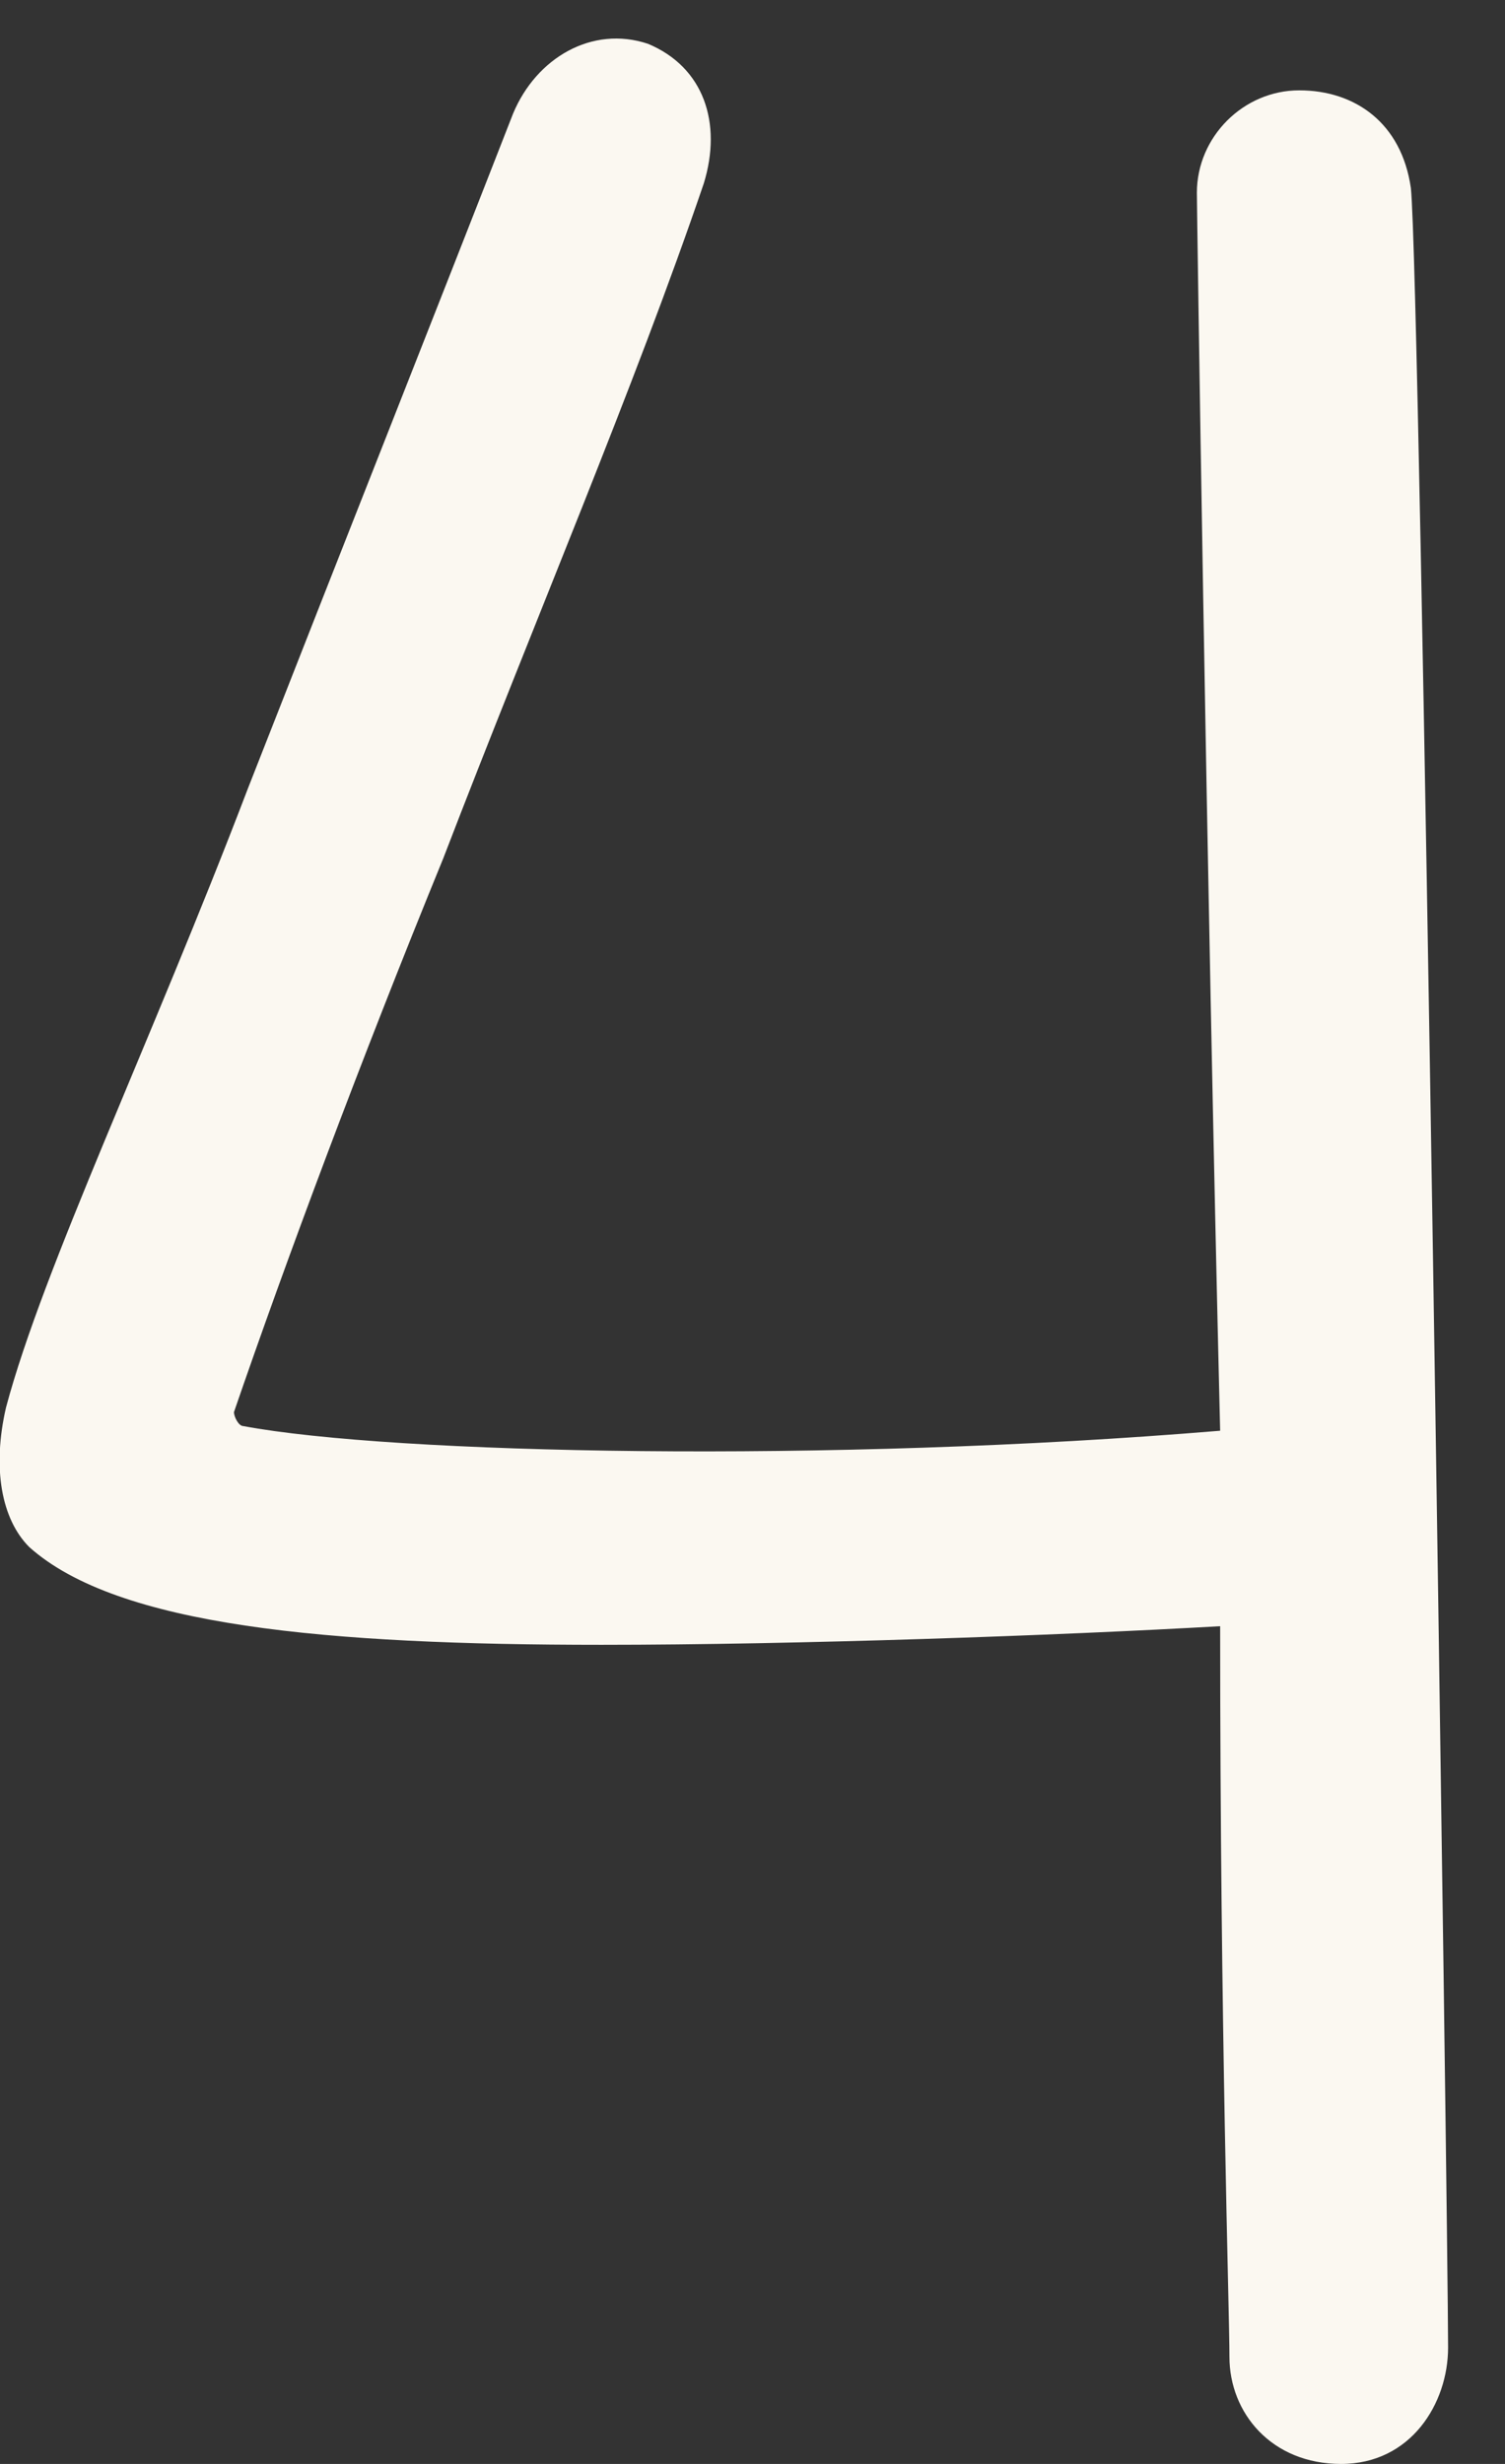 <?xml version="1.0" encoding="UTF-8"?> <svg xmlns="http://www.w3.org/2000/svg" width="22" height="36" viewBox="0 0 22 36" fill="none"><rect x="0" y="0" width="22" height="36" fill="#333333" stroke="none"/><path d="M18.992 1.32C19.808 1.32 20.488 1.796 20.624 2.748C20.76 3.972 21.168 32.6 21.168 34.3C21.168 35.116 20.624 36 19.604 36C18.584 36 17.972 35.252 17.972 34.436C17.972 33.756 17.836 29.676 17.836 23.76C15.456 23.896 11.648 24.032 8.792 24.032C4.78 24.032 1.72 23.76 0.428 22.604C0.02 22.196 -0.116 21.448 0.088 20.564C0.632 18.524 2.196 15.26 3.624 11.52C4.984 8.052 6.412 4.448 7.5 1.66C7.84 0.844 8.656 0.368 9.472 0.64C10.288 0.98 10.56 1.796 10.288 2.68C9.268 5.672 7.84 9.004 6.48 12.54C5.256 15.532 4.168 18.456 3.42 20.632C3.42 20.7 3.488 20.836 3.556 20.836C5.732 21.244 12.124 21.38 17.836 20.904C17.632 12.54 17.496 3.02 17.496 2.816C17.496 2 18.176 1.32 18.992 1.32Z" fill="#FBF8F1"></path></svg> 